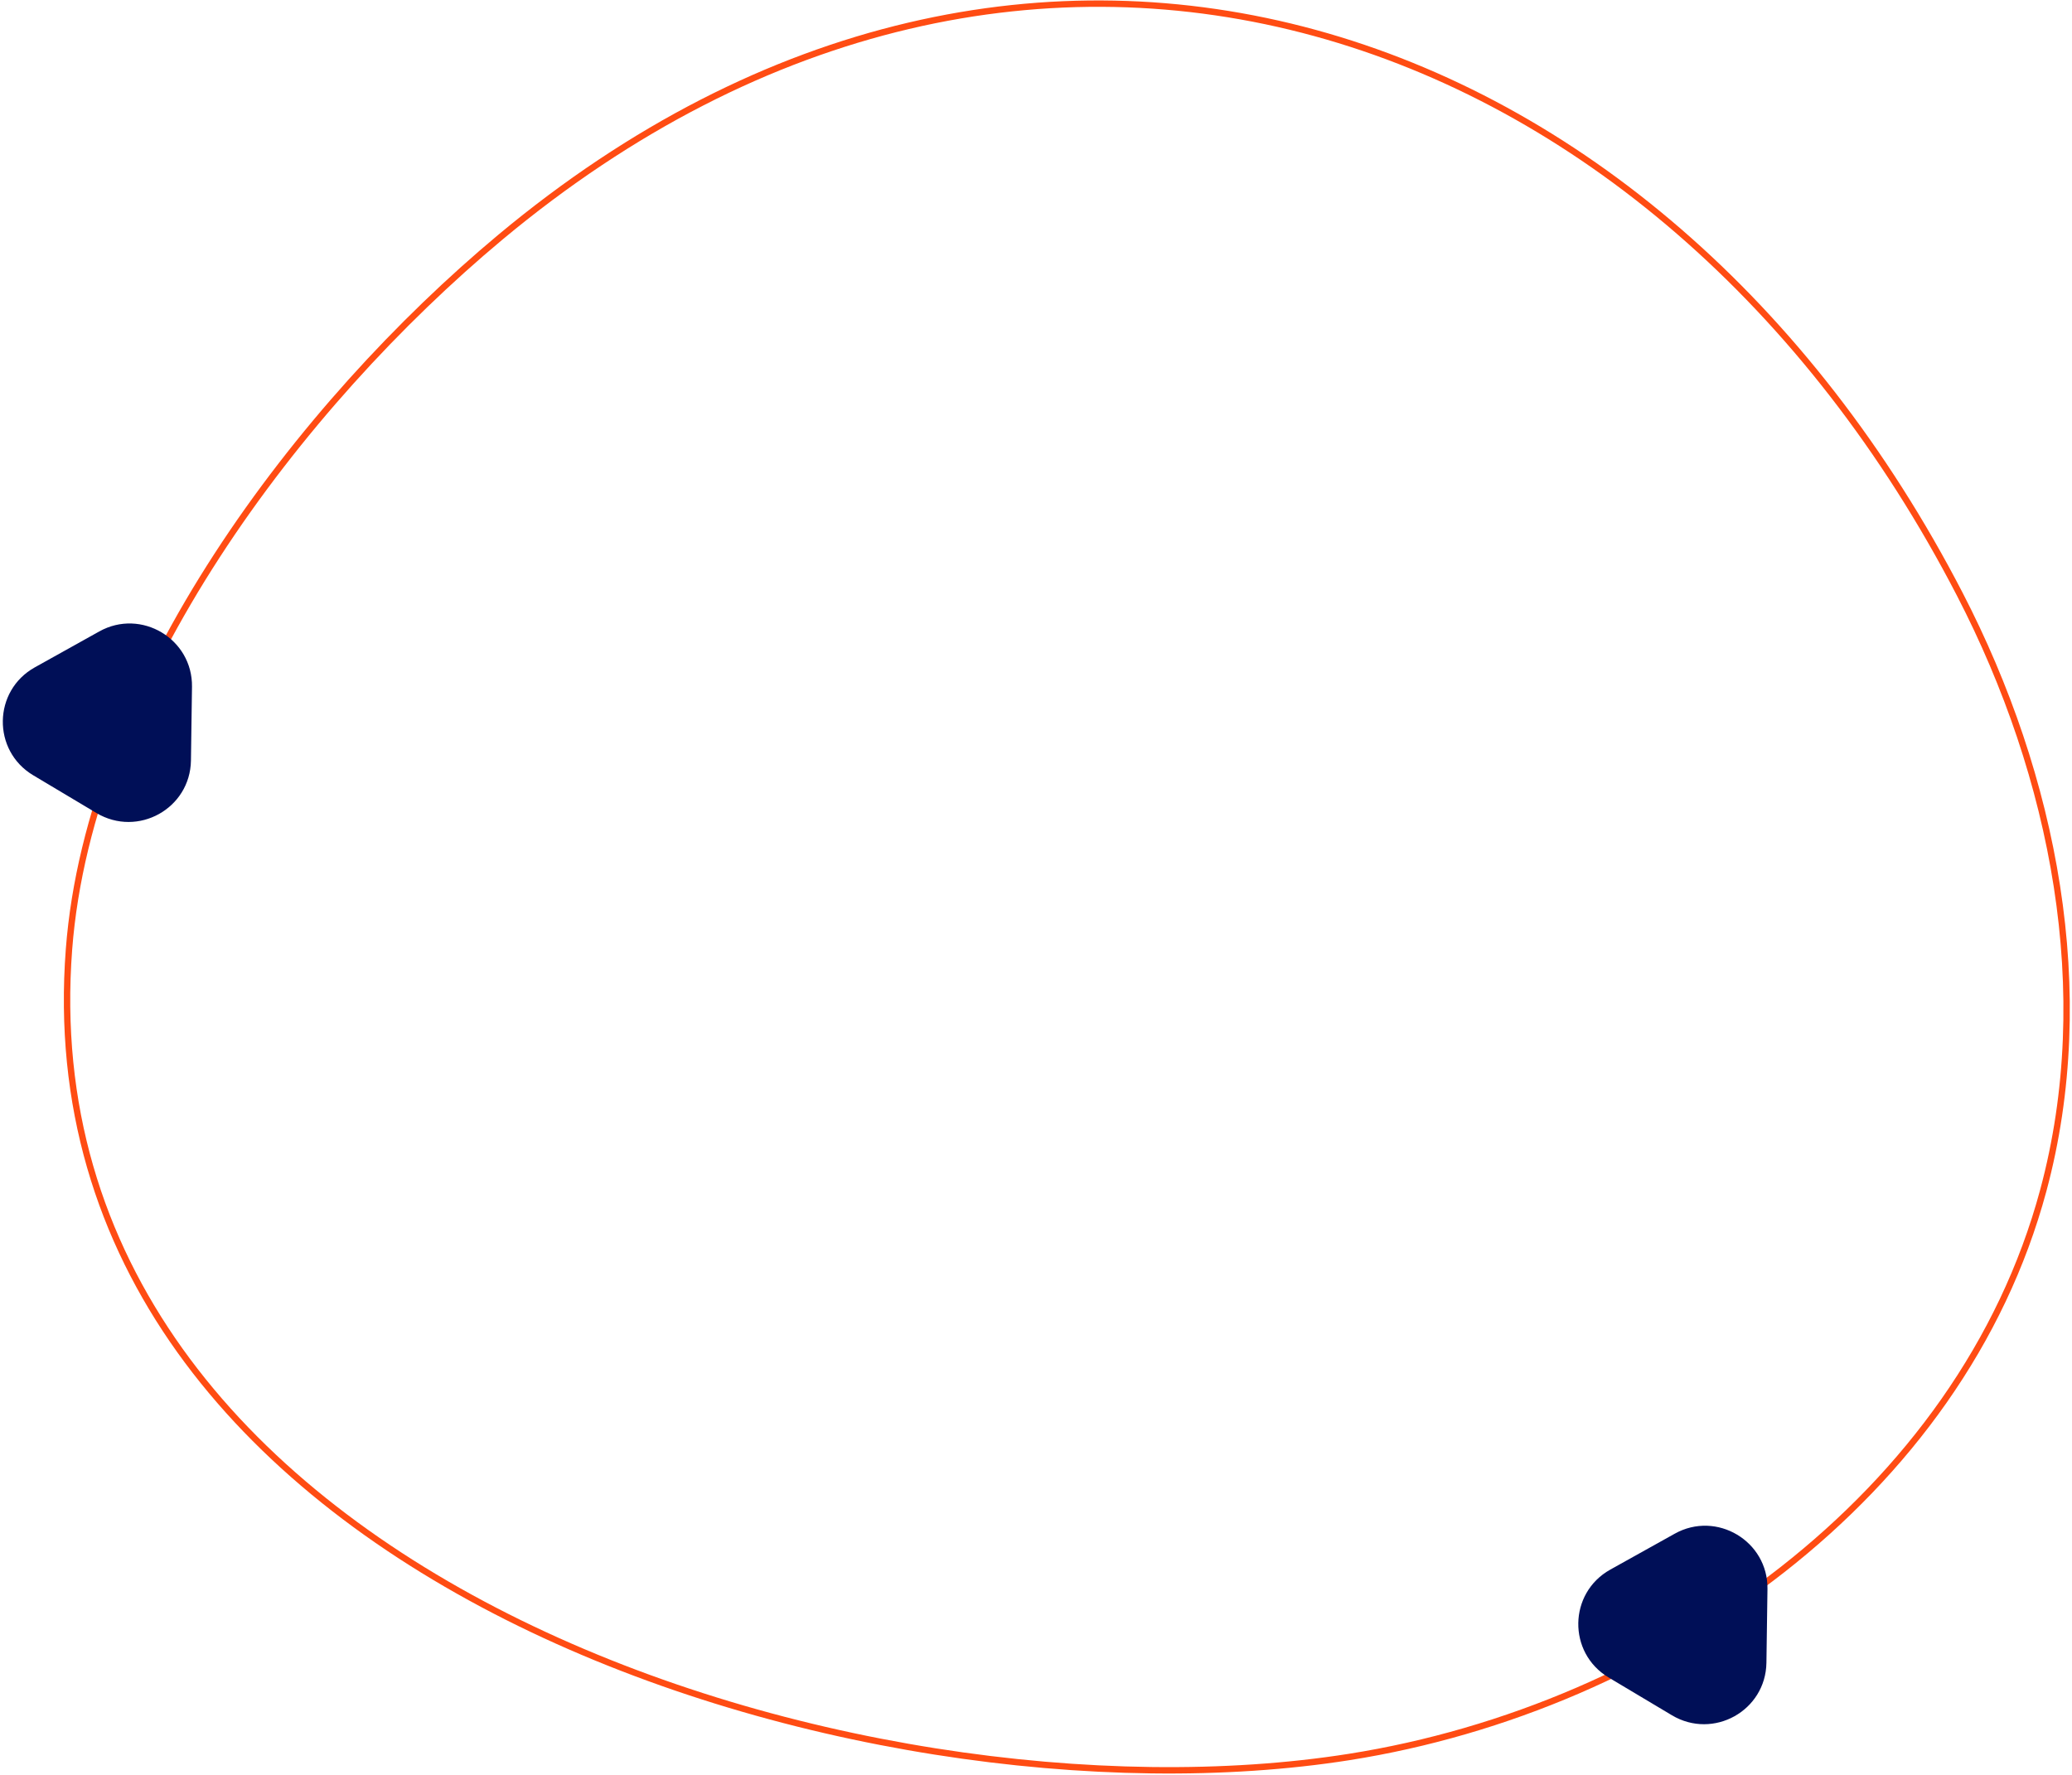 
<svg width="649" height="556" viewBox="0 0 649 556" fill="none" xmlns="http://www.w3.org/2000/svg">
<path d="M156.72 74.314C93.85 126.758 28.027 213.435 21.612 297.381C6.669 493.389 268.758 574.713 422.599 550.421C520.349 534.979 614.309 468.478 640.004 372.951C656.733 310.82 643.393 243.262 613.835 186.121C519.62 4.062 321.788 -63.35 156.72 74.314Z" stroke="#FF4C13" stroke-width="2" stroke-miterlimit="10"/>
<path d="M59.809 238.242L60.138 215.152C60.356 200.148 44.21 190.497 31.09 197.817L10.898 209.07C-2.223 216.391 -2.514 235.146 10.388 242.867L30.215 254.703C43.19 262.424 59.591 253.283 59.809 238.242Z" fill="#000F57"/>
<path d="M553.286 520.894L553.614 497.805C553.832 482.8 537.687 473.149 524.566 480.469L504.374 491.723C491.253 499.043 490.962 517.799 503.864 525.519L523.691 537.356C536.666 545.077 553.067 535.935 553.286 520.894Z" fill="#000F57"/>
</svg>
